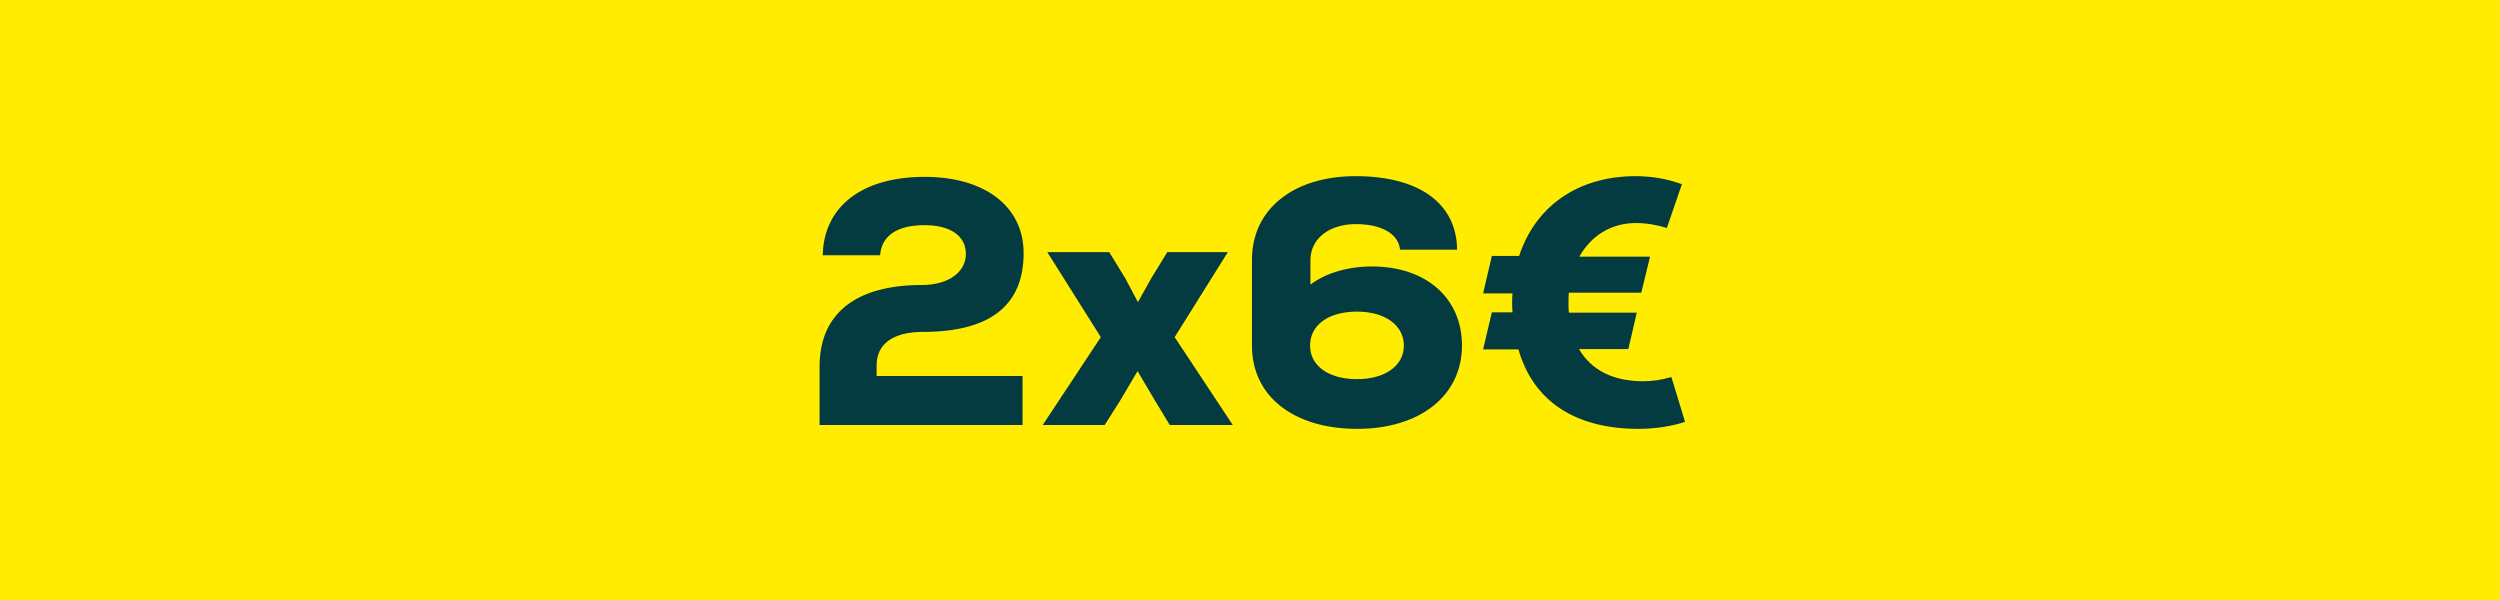 <svg width="100" height="24" viewBox="0 0 100 24" fill="none" xmlns="http://www.w3.org/2000/svg">
<rect width="100" height="24" fill="#FFEC00"/>
<path d="M35.065 14.606C35.065 13.752 35.737 13.276 36.913 13.276C39.573 13.276 40.945 12.24 40.945 10.126C40.945 8.264 39.405 7.074 36.983 7.074C34.491 7.074 32.951 8.25 32.909 10.21H35.205C35.261 9.426 35.891 9.006 36.983 9.006C38.019 9.006 38.635 9.44 38.635 10.154C38.635 10.882 37.949 11.4 36.871 11.4C34.239 11.4 32.783 12.534 32.783 14.662V17H40.903V15.04H35.065V14.606ZM46.987 13.486L49.115 10.084H46.693L46.049 11.134L45.517 12.086L45.013 11.134L44.369 10.084H41.891L44.033 13.486L41.709 17H44.187L44.817 16.006L45.503 14.844L46.189 16.006L46.791 17H49.311L46.987 13.486ZM54.881 10.658C53.915 10.658 53.019 10.924 52.417 11.386V10.406C52.417 9.552 53.159 8.964 54.237 8.964C55.259 8.964 55.945 9.356 56.001 9.986H58.283C58.269 8.152 56.785 7.046 54.223 7.046C51.731 7.046 50.079 8.376 50.079 10.378V13.836C50.079 15.852 51.745 17.154 54.293 17.154C56.799 17.154 58.479 15.824 58.479 13.822C58.479 11.918 57.037 10.658 54.881 10.658ZM54.279 15.166C53.145 15.166 52.403 14.634 52.403 13.822C52.403 12.996 53.145 12.464 54.279 12.464C55.399 12.464 56.155 13.01 56.155 13.822C56.155 14.634 55.399 15.166 54.279 15.166ZM66.856 15.082C66.464 15.194 66.1 15.25 65.736 15.25C64.518 15.25 63.65 14.802 63.16 13.962H65.134L65.47 12.506H62.754C62.74 12.38 62.74 12.24 62.74 12.1C62.74 11.96 62.74 11.834 62.754 11.708H65.652L66.002 10.266H63.174C63.636 9.44 64.434 8.922 65.428 8.922C65.848 8.922 66.268 8.992 66.674 9.118L67.276 7.368C66.702 7.158 66.072 7.046 65.428 7.046C63.104 7.046 61.41 8.264 60.766 10.238H59.674L59.324 11.736H60.5C60.486 11.862 60.486 11.974 60.486 12.1C60.486 12.24 60.486 12.366 60.5 12.492H59.674L59.324 13.976H60.738C61.326 16.034 62.992 17.154 65.54 17.154C66.184 17.154 66.856 17.056 67.402 16.874L66.856 15.082Z" fill="#033B40"/>
</svg>
